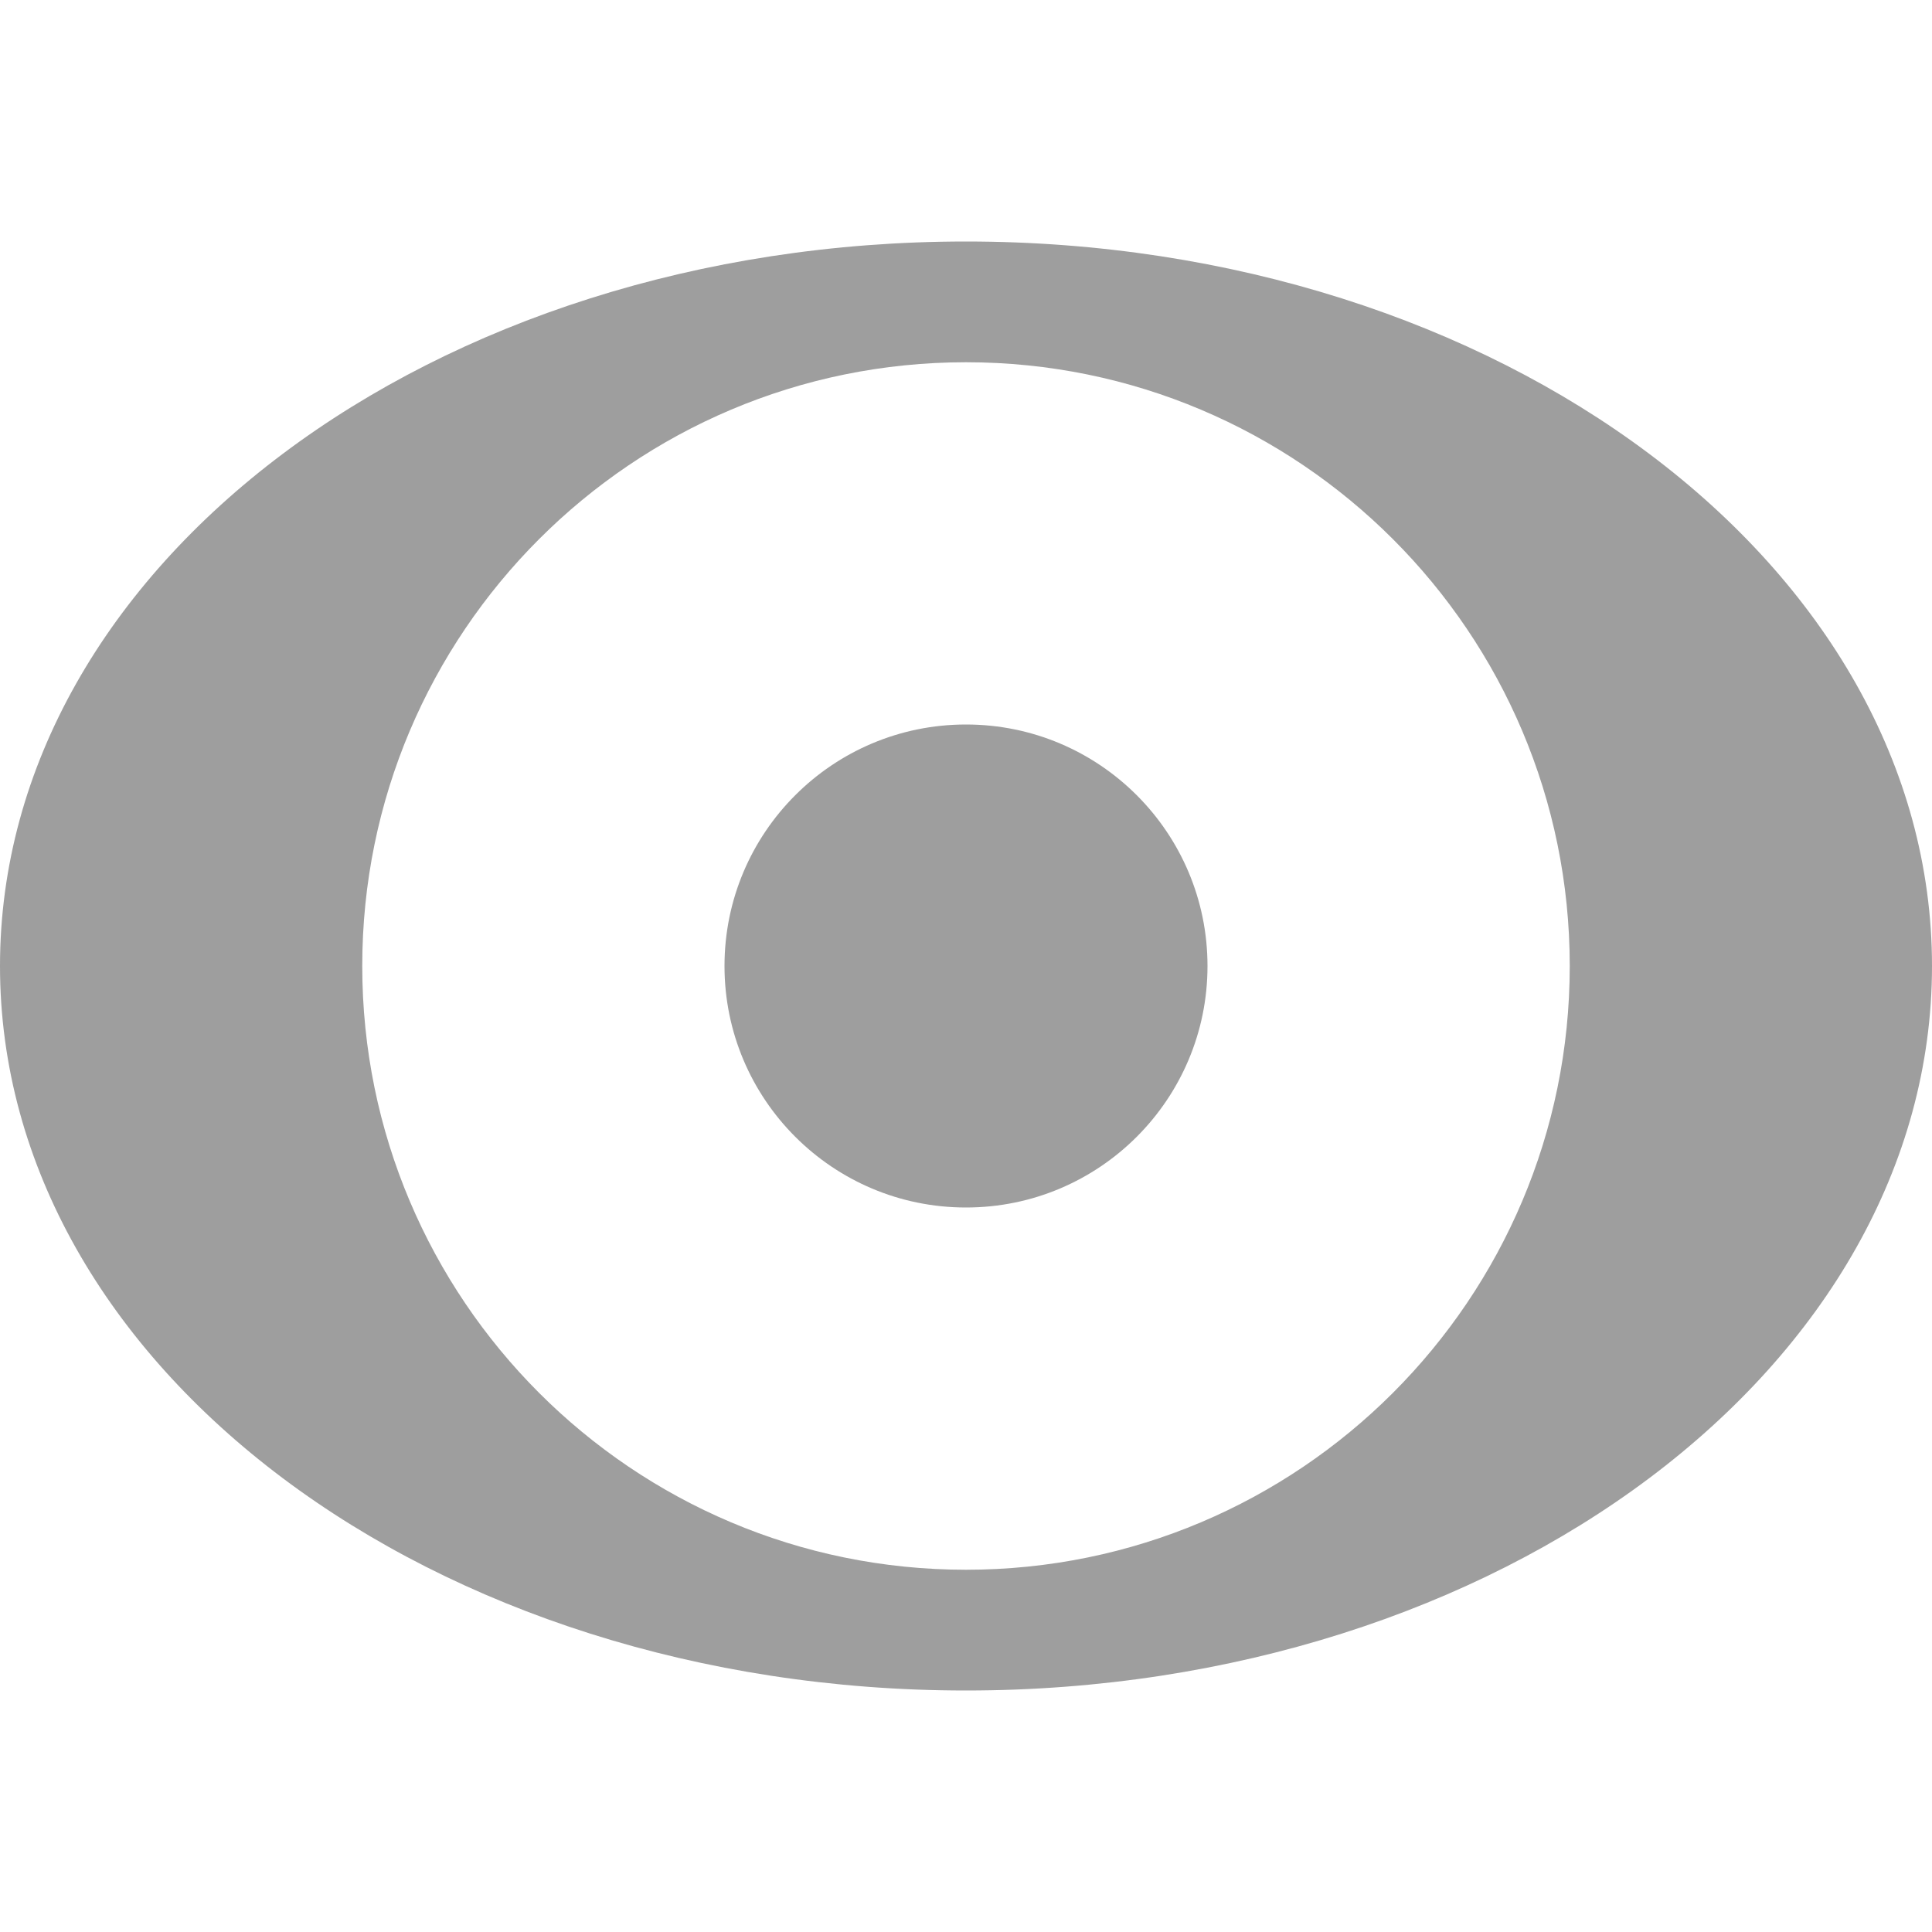<svg width="16" height="16" viewBox="0 0 16 16" fill="none" xmlns="http://www.w3.org/2000/svg">
<path fill-rule="evenodd" clip-rule="evenodd" d="M8 14C12.418 14 16 11.314 16 8C16 4.686 12.418 2 8 2C3.582 2 0 4.686 0 8C0 11.314 3.582 14 8 14ZM8 13C10.761 13 13 10.761 13 8C13 5.239 10.761 3 8 3C5.239 3 3 5.239 3 8C3 10.761 5.239 13 8 13Z" fill="#9E9E9E"/>
<circle cx="8" cy="8" r="2" fill="#9E9E9E"/>
</svg>
